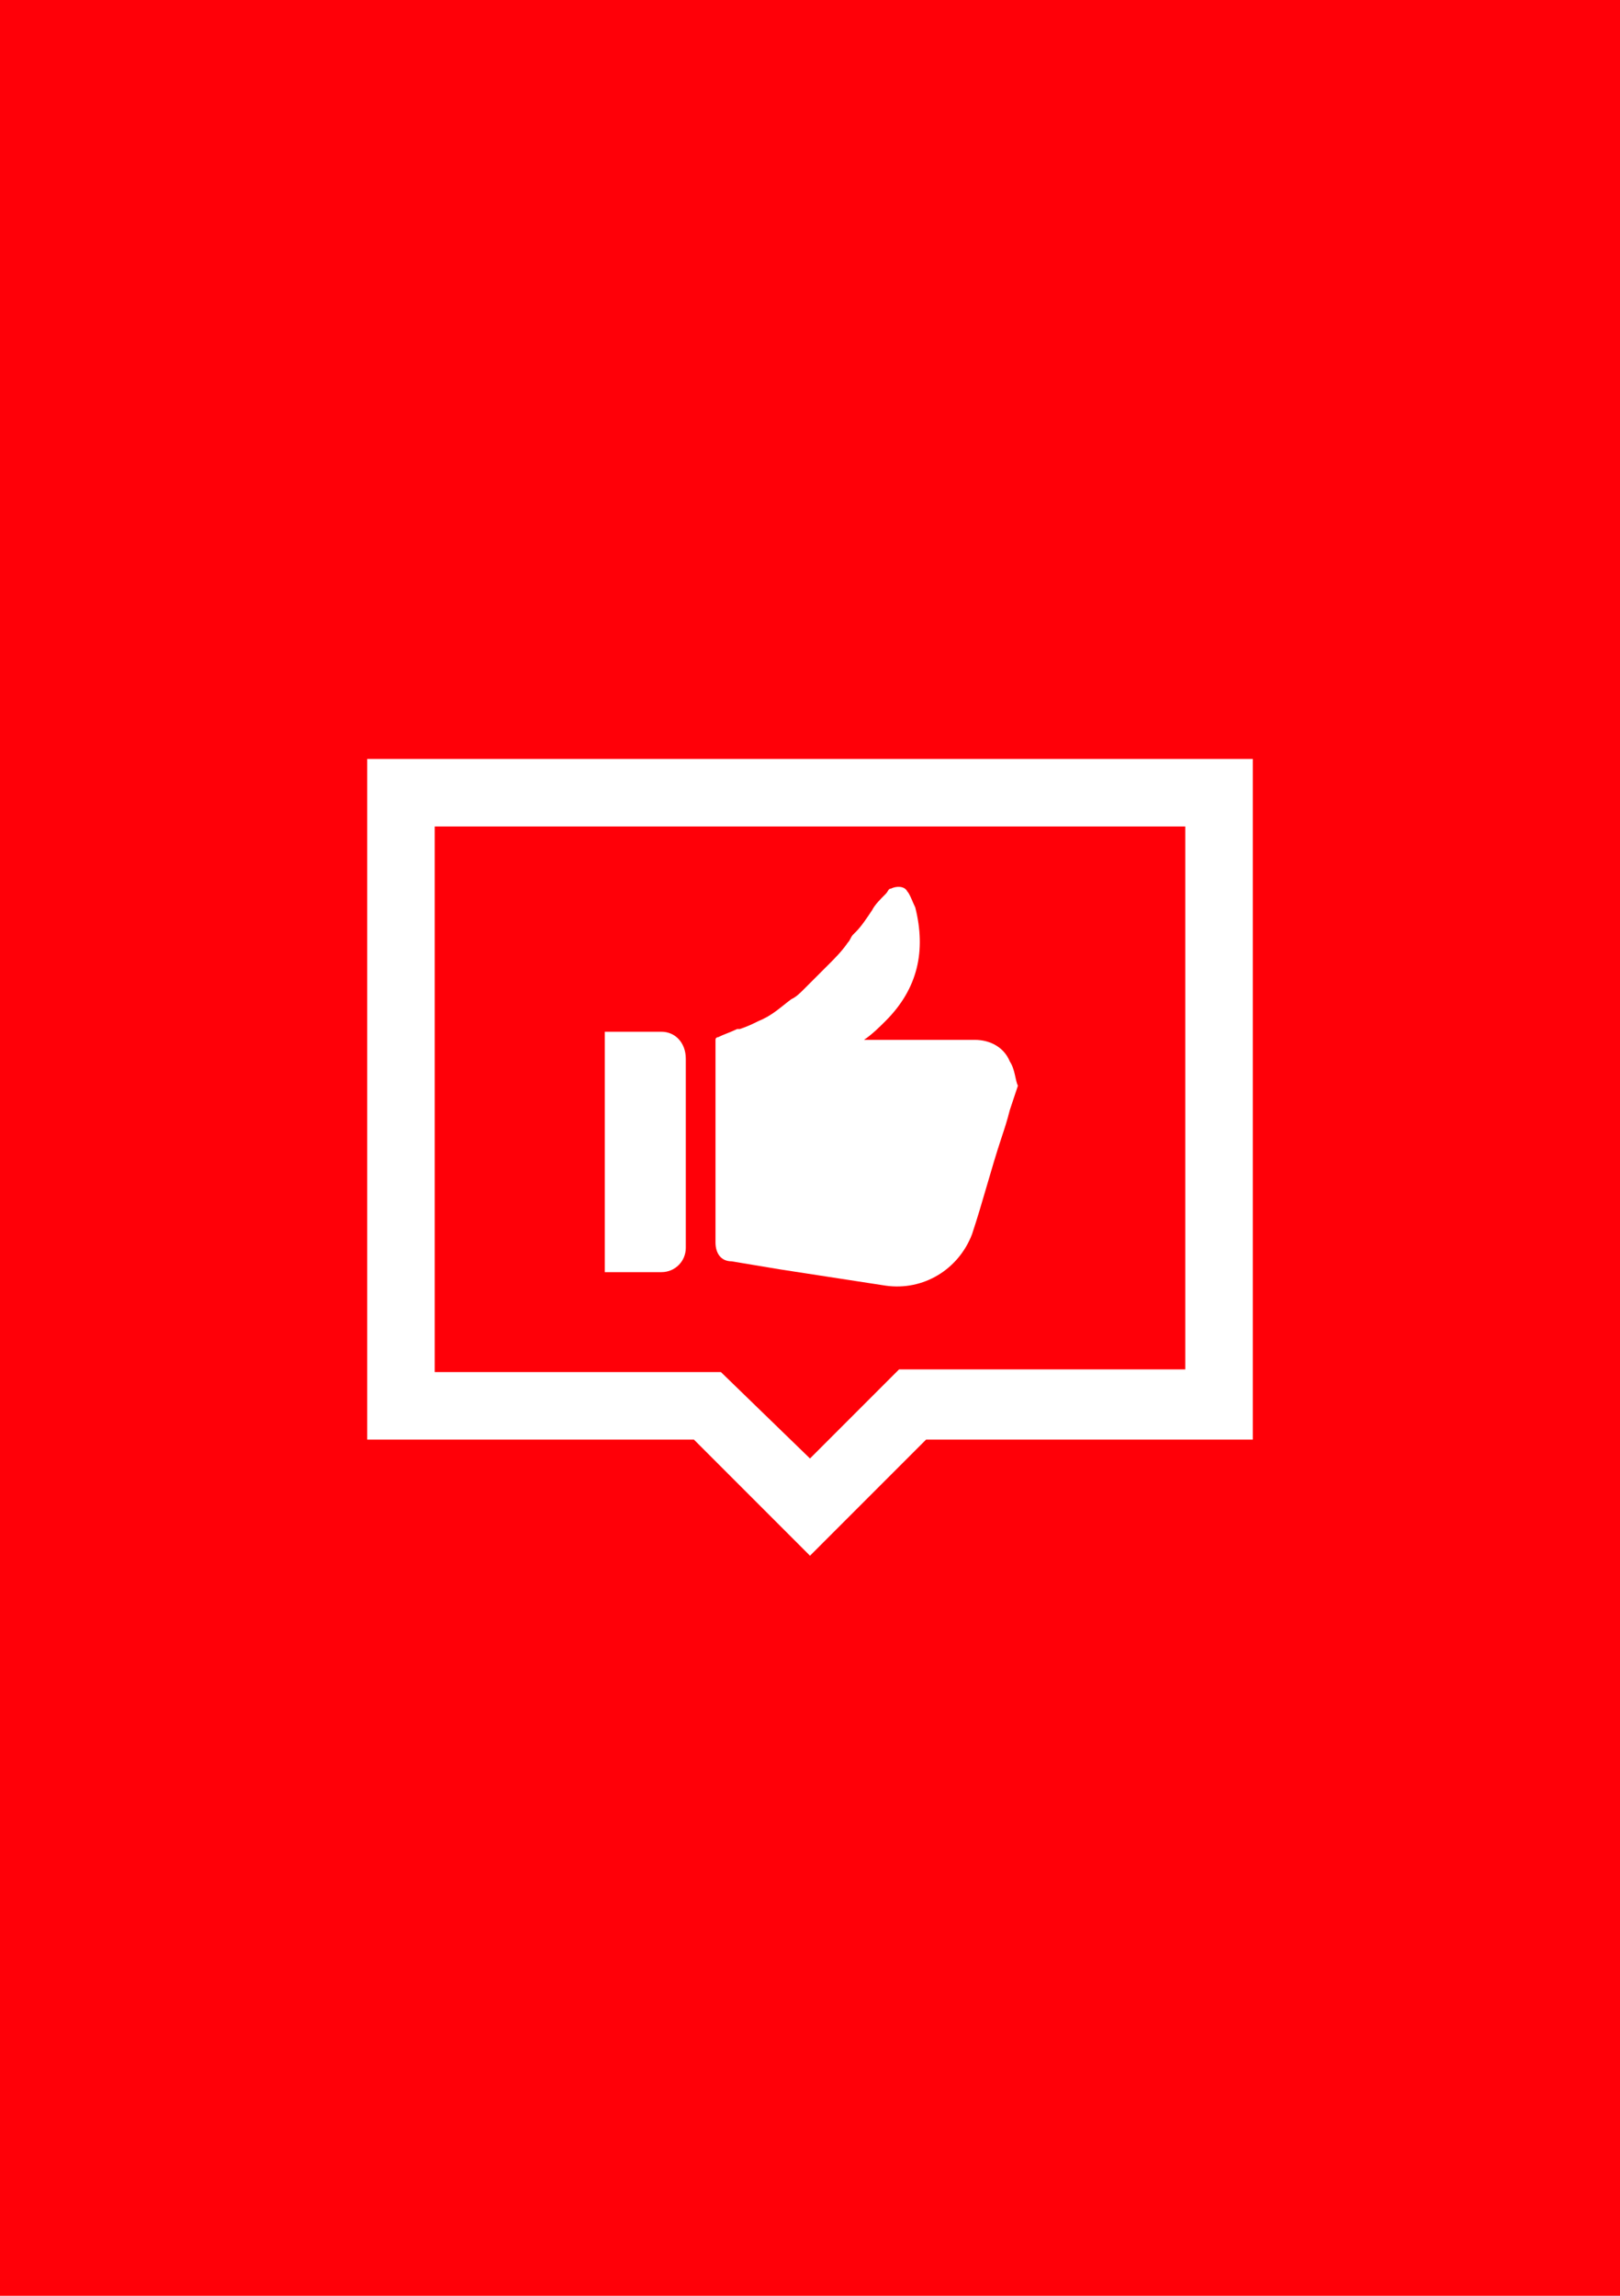 <?xml version="1.0" encoding="utf-8"?>
<!-- Generator: Adobe Illustrator 22.0.0, SVG Export Plug-In . SVG Version: 6.00 Build 0)  -->
<svg version="1.0" id="Направляющие" xmlns="http://www.w3.org/2000/svg" xmlns:xlink="http://www.w3.org/1999/xlink"
	 x="0px" y="0px" viewBox="0 0 60 85" enable-background="new 0 0 60 85" xml:space="preserve">
<g id="youtube">
	<rect id="canvas_background_1_" fill="#FF0008" width="60" height="85"/>
</g>
<g id="t_up_c_1_">
	<g>
		<path fill="#FFFFFF" d="M30,57.6l-4.3-4.3H13.6V28.1h32.8v25.2H34.3L30,57.6z M16.1,50.8h10.6L30,54l3.3-3.3h10.6V30.6H16.1V50.8z
			"/>
	</g>
	<g id="thumb_up_1_">
		<path fill="#FFFFFF" d="M37.4,39.3c-0.2-0.5-0.7-0.8-1.3-0.8c-1.3,0-2.6,0-3.9,0h-0.2c0.3-0.2,0.6-0.5,0.8-0.7
			c1.2-1.2,1.5-2.6,1.1-4.2c-0.1-0.2-0.2-0.5-0.3-0.6c-0.1-0.2-0.4-0.2-0.6-0.1c0,0,0,0,0,0c-0.1,0-0.1,0.1-0.2,0.2
			c-0.2,0.2-0.4,0.4-0.5,0.6c-0.2,0.3-0.4,0.6-0.6,0.8l-0.1,0.1c-0.1,0.1-0.1,0.2-0.2,0.3c-0.2,0.3-0.5,0.6-0.7,0.8
			c-0.3,0.3-0.6,0.6-0.9,0.9c-0.2,0.2-0.3,0.3-0.5,0.4c-0.4,0.3-0.7,0.6-1.2,0.8c-0.2,0.1-0.4,0.2-0.7,0.3l-0.1,0
			c-0.2,0.1-0.5,0.2-0.7,0.3l0,0c0,0-0.1,0-0.1,0.1s0,0.1,0,0.2V46c0,0.4,0.2,0.7,0.6,0.7c0.6,0.1,1.2,0.2,1.8,0.3
			c1.3,0.2,2.6,0.4,3.9,0.6c1.4,0.2,2.7-0.6,3.2-1.9c0.4-1.2,0.7-2.4,1.1-3.6c0.1-0.3,0.2-0.6,0.3-1c0,0,0,0,0,0
			c0.1-0.3,0.2-0.6,0.3-0.9C37.6,40,37.6,39.6,37.4,39.3z"/>
		<path fill="#FFFFFF" d="M24.5,38.2h-2.1v8.9h2.1c0.5,0,0.9-0.4,0.9-0.9v-7C25.4,38.6,25,38.2,24.5,38.2z"/>
	</g>
</g>
</svg>
